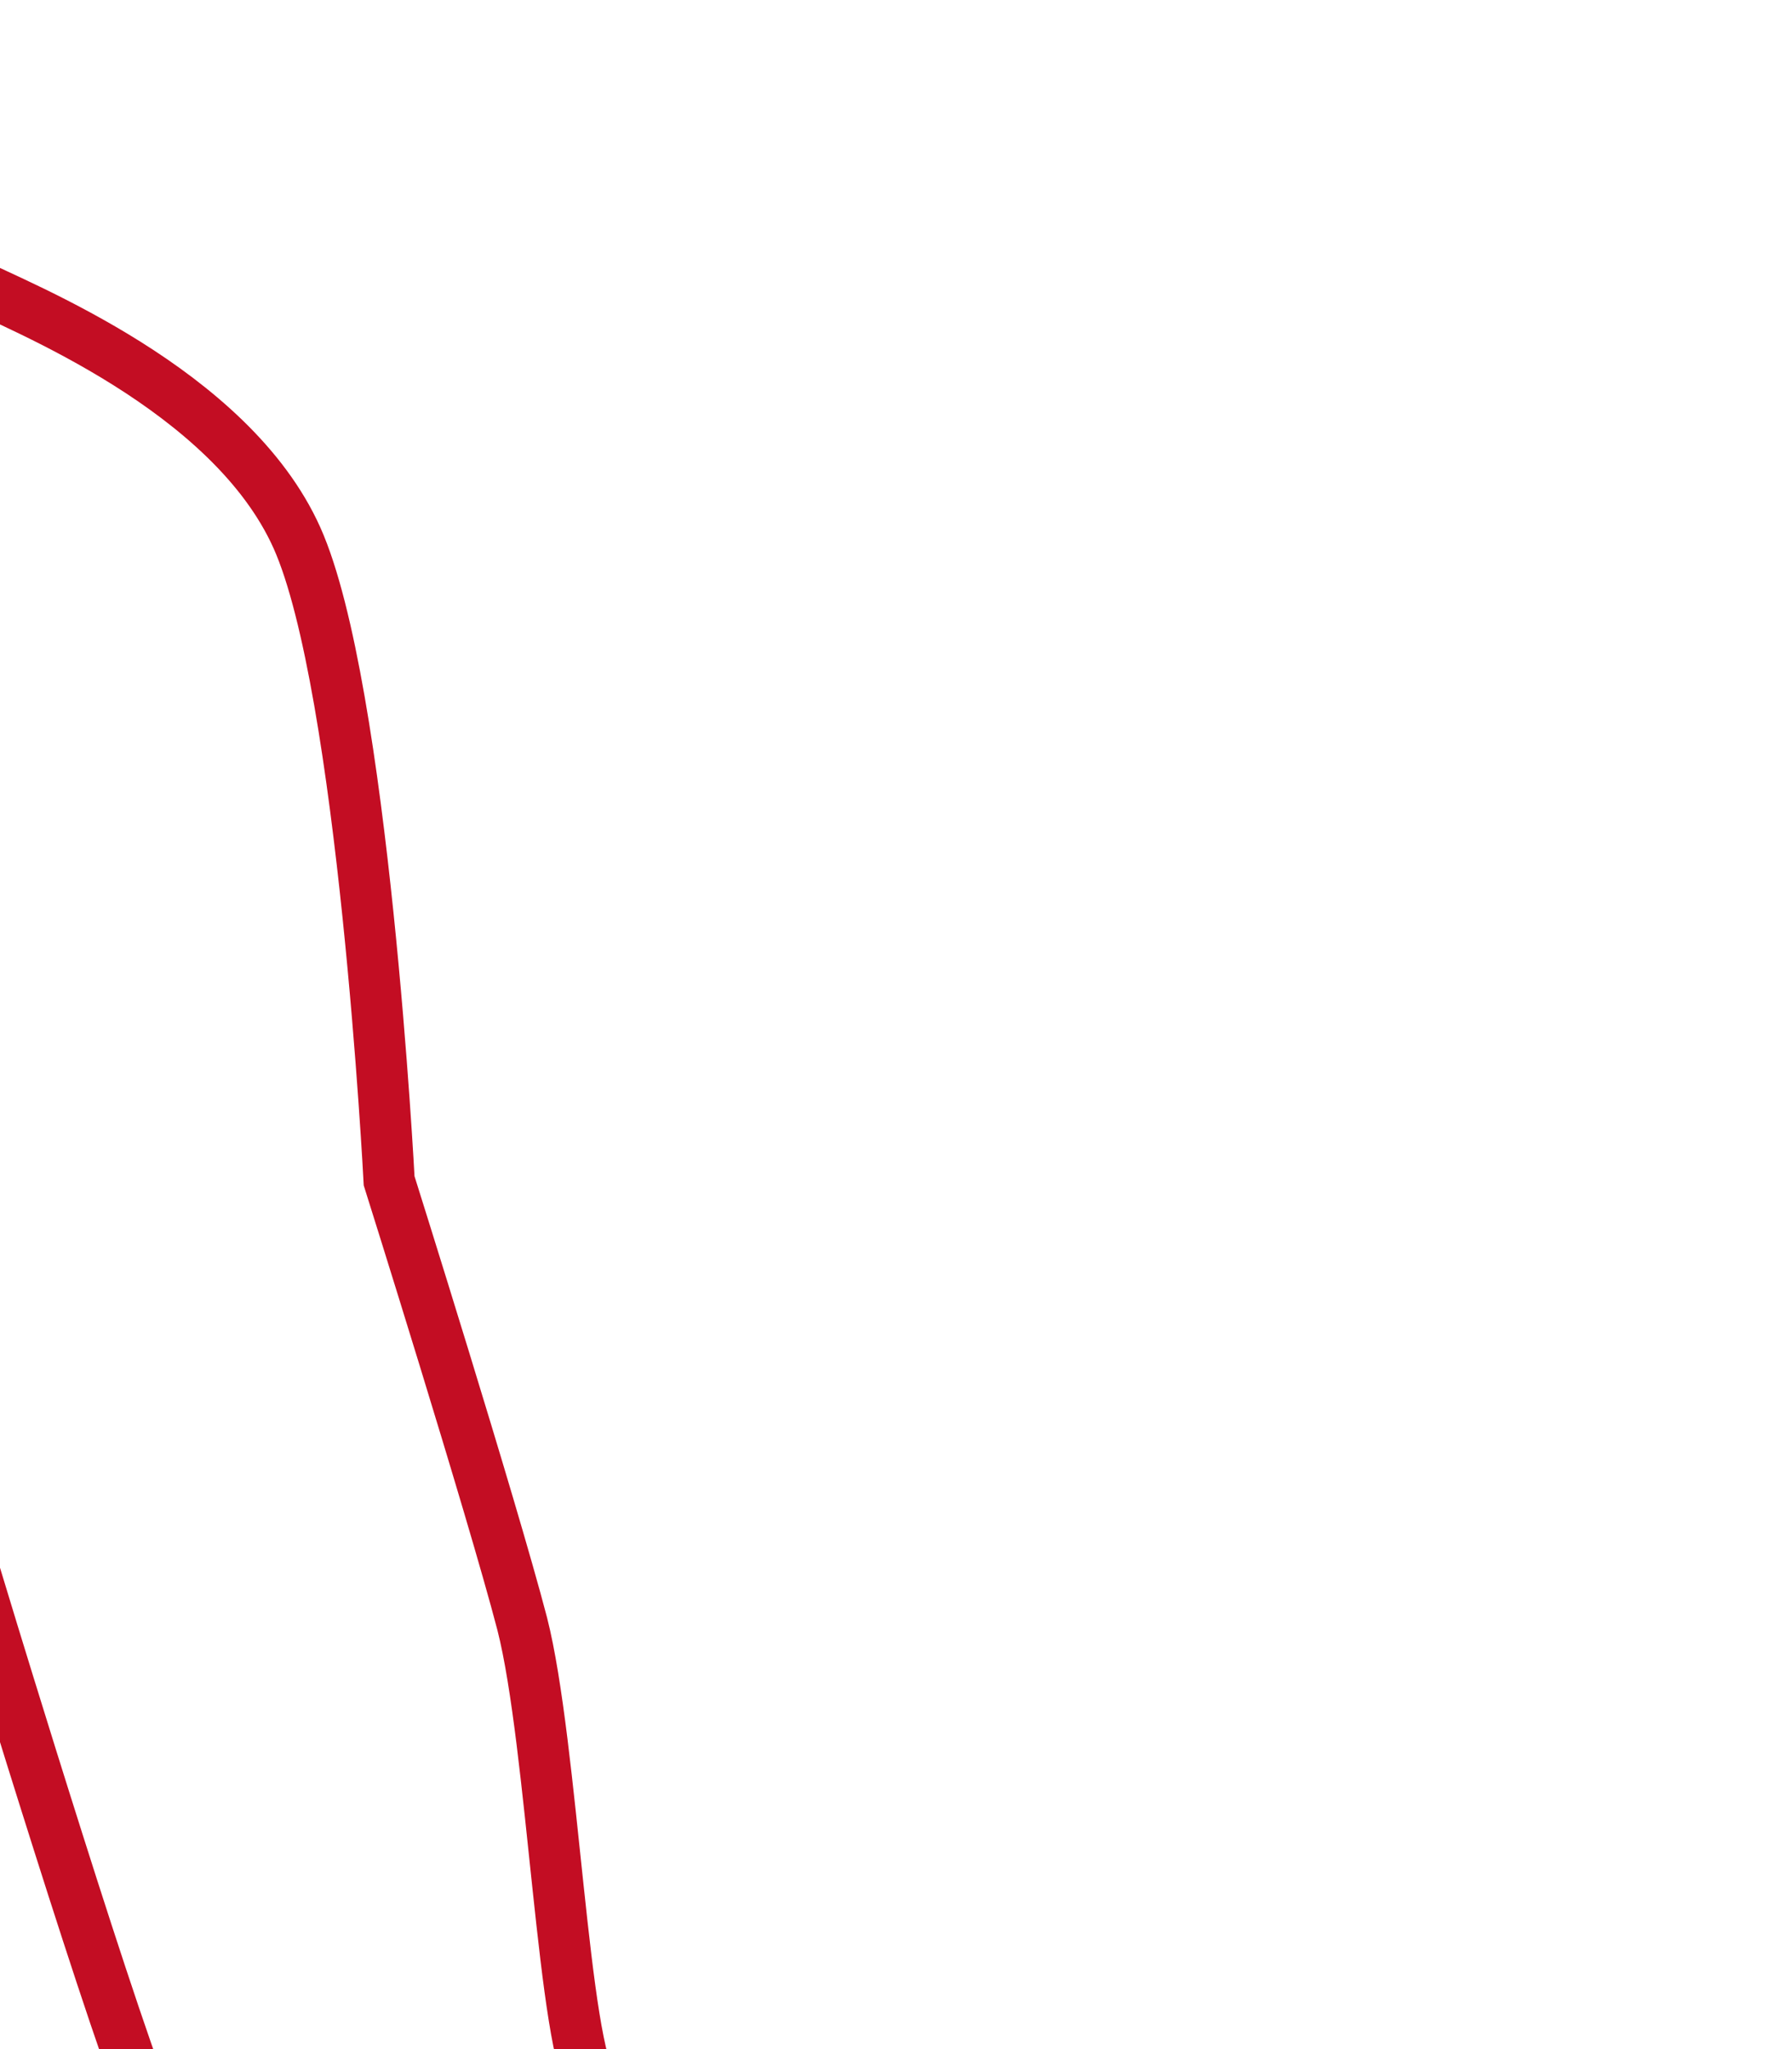 <?xml version="1.0" encoding="utf-8"?>
<!-- Generator: Adobe Illustrator 18.1.1, SVG Export Plug-In . SVG Version: 6.00 Build 0)  -->
<!DOCTYPE svg PUBLIC "-//W3C//DTD SVG 1.1//EN" "http://www.w3.org/Graphics/SVG/1.1/DTD/svg11.dtd">
<svg version="1.1" xmlns="http://www.w3.org/2000/svg" xmlns:xlink="http://www.w3.org/1999/xlink" x="0px" y="0px"
	 viewBox="0 0 70 80" enable-background="new 0 0 70 80" xml:space="preserve">
<g id="Layer_1" display="none">
	<path display="inline" fill="none" stroke="#C30D23" stroke-miterlimit="10" d="M-35,167.9c0,0,1.4,39.1,1.7,43.8
		c0.3,4.7,2.7,51.3,2.7,55.8c0,4.5-0.9,11.7-1.8,23.5c-0.9,11.7,1.1,55.5,1.1,55.5c-2.2,6,0.1,7.8,0.5,8.7
		c0.5,0.9,14.2,15.4,15.7,15.9c1.4,0.5,4.3,0.1,6.5-0.5c2.3-0.5,5.9-5.1,6.2-6.7c0.3-1.6-0.5-3.8-1.3-4.6
		c-0.8-0.8-11.4-12.6-12-14.5c-0.6-1.8-0.9-13.8,2.4-37.9c3.3-24.1,4.2-36.7,4.2-44.6c0-7.8,3.3-25.7,3.3-25.7S-1,201.8,3,170.5
		c4-31.3-9.2-61.2-10-64c-0.8-2.8,0.2-14,0.2-14L-0.5,63c0,0,5.2,17.1,6.6,20.1c1.4,3,5,5.5,6,12.8c1,7.3,3.8,16.1,5.6,19.5
		c1.8,3.4,18.9,30.8,18.9,30.8s0.6,14.6,1.4,16.8c0.8,2.1,10.1,14.9,11.5,16.3c1.4,1.4,2.2,1.8,3.3,1.8c1.1,0,1.1-2.1,1.1-2.1
		s4.6,3.4,7.9,1.5c7-4.6,3.8-8.8,3.8-8.8s-6.9-9.9-7.4-11.1c-0.5-1.2-0.8-1.6-0.2-2.1c0.6-0.6,2,0.3,2,0.3s5.6,4.1,6.7,3
		c1.1-1.1,0-3,0-3l-19.3-16.9c-1-2.8-9.4-29.9-11.2-34.3c-1.8-4.4-11.8-24.7-13-26.1c-1.2-1.4-1.6-13.4-2.8-18.1
		c-1.2-4.6-5.2-17.3-5.2-17.3s-1-19.3-3.6-25.1c-2.6-5.8-10.8-9-12.8-10c-2-1-23.4-10.2-23.4-10.2v-11.5c5.4-6,5.5-13.3,7.5-15
		c2.7-2.3,2.8-7,2.5-8.4c-0.3-1.4-2.1-4.1-2.1-4.1s1.8-6.6-1.5-14.8c-3.3-8.1-11.1-10.4-16.9-10.2c-5.8,0.2-13.5,2.1-16.9,10.2
		c-3.3,8.1-1.5,14.8-1.5,14.8s-1.8,2.7-2.1,4.1c-0.3,1.4-0.2,6.2,2.5,8.4c2,1.7,2.1,9,7.5,15V0.7c0,0-21.4,9.2-23.4,10.2
		c-2,1-10.2,4.2-12.8,10c-2.6,5.8-3.6,25.1-3.6,25.1s-4,12.6-5.2,17.3c-1.2,4.6-1.6,16.7-2.8,18.1c-1.2,1.4-11.2,21.7-13,26.1
		c-1.8,4.4-10.2,31.5-11.2,34.3l-19.3,16.9c0,0-1.1,1.9,0,3c1.1,1.1,6.7-3,6.7-3s1.5-0.9,2-0.3c0.6,0.6,0.3,0.9-0.2,2.1
		c-0.5,1.2-7.4,11.1-7.4,11.1s-3.2,4.2,3.8,8.8c3.3,1.9,7.9-1.5,7.9-1.5s0,2.1,1.1,2.1c1.1,0,1.9-0.4,3.3-1.8
		c1.4-1.4,10.7-14.1,11.5-16.3c0.8-2.1,1.4-16.8,1.4-16.8s17.1-27.4,18.9-30.8c1.8-3.4,4.6-12.1,5.6-19.5c1-7.3,4.6-9.8,6-12.8
		c1.4-3,6.6-20.1,6.6-20.1l6.3,29.4c0,0,1,11.2,0.2,14c-0.8,2.8-14,32.7-10,64c4,31.3,8.8,66.2,8.8,66.2s3.3,17.9,3.3,25.7
		c0,7.8,0.9,20.5,4.2,44.6c3.3,24.1,3,36.1,2.4,37.9c-0.6,1.8-11.3,13.7-12,14.5c-0.8,0.8-1.6,3-1.3,4.6c0.3,1.6,3.9,6.2,6.2,6.7
		c2.3,0.5,5.1,1,6.5,0.5c1.4-0.5,15.2-15,15.7-15.9c0.5-0.9,2.7-2.7,0.5-8.7c0,0,2-43.7,1.1-55.5c-0.9-11.7-1.8-19-1.8-23.5
		c0-4.5,2.4-51.2,2.7-55.8C-36.4,207-35,167.9-35,167.9z"/>
</g>
<g id="Layer_1_copy">
	<path fill="none" stroke="#C30D23" stroke-width="2" stroke-miterlimit="10" d="M-35,167.9c0,0,1.4,39.1,1.7,43.8
		c0.3,4.7,2.7,51.3,2.7,55.8c0,4.5-0.9,11.7-1.8,23.5c-0.9,11.7,1.1,55.5,1.1,55.5c-2.2,6,0.1,7.8,0.5,8.7
		c0.5,0.9,14.2,15.4,15.7,15.9c1.4,0.5,4.3,0.1,6.5-0.5c2.3-0.5,5.9-5.1,6.2-6.7c0.3-1.6-0.5-3.8-1.3-4.6
		c-0.8-0.8-11.4-12.6-12-14.5c-0.6-1.8-0.9-13.8,2.4-37.9c3.3-24.1,4.2-36.7,4.2-44.6c0-7.8,3.3-25.7,3.3-25.7S-1,201.8,3,170.5
		c4-31.3-9.2-61.2-10-64c-0.8-2.8,0.2-14,0.2-14L-0.5,63c0,0,5.2,17.1,6.6,20.1c1.4,3,5,5.5,6,12.8c1,7.3,3.8,16.1,5.6,19.5
		c1.8,3.4,18.9,30.8,18.9,30.8s0.6,14.6,1.4,16.8c0.8,2.1,10.1,14.9,11.5,16.3c1.4,1.4,2.2,1.8,3.3,1.8c1.1,0,1.1-2.1,1.1-2.1
		s4.6,3.4,7.9,1.5c7-4.6,3.8-8.8,3.8-8.8s-6.9-9.9-7.4-11.1c-0.5-1.2-0.8-1.6-0.2-2.1c0.6-0.6,2,0.3,2,0.3s5.6,4.1,6.7,3
		c1.1-1.1,0-3,0-3l-19.3-16.9c-1-2.8-9.4-29.9-11.2-34.3c-1.8-4.4-11.8-24.7-13-26.1c-1.2-1.4-1.6-13.4-2.8-18.1
		c-1.2-4.6-5.2-17.3-5.2-17.3s-1-19.3-3.6-25.1c-2.6-5.8-10.8-9-12.8-10c-2-1-23.4-10.2-23.4-10.2v-11.5c5.4-6,5.5-13.3,7.5-15
		c2.7-2.3,2.8-7,2.5-8.4c-0.3-1.4-2.1-4.1-2.1-4.1s1.8-6.6-1.5-14.8c-3.3-8.1-11.1-10.4-16.9-10.2c-5.8,0.2-13.5,2.1-16.9,10.2
		c-3.3,8.1-1.5,14.8-1.5,14.8s-1.8,2.7-2.1,4.1c-0.3,1.4-0.2,6.2,2.5,8.4c2,1.7,2.1,9,7.5,15V0.7c0,0-21.4,9.2-23.4,10.2
		c-2,1-10.2,4.2-12.8,10c-2.6,5.8-3.6,25.1-3.6,25.1s-4,12.6-5.2,17.3c-1.2,4.6-1.6,16.7-2.8,18.1c-1.2,1.4-11.2,21.7-13,26.1
		c-1.8,4.4-10.2,31.5-11.2,34.3l-19.3,16.9c0,0-1.1,1.9,0,3c1.1,1.1,6.7-3,6.7-3s1.5-0.9,2-0.3c0.6,0.6,0.3,0.9-0.2,2.1
		c-0.5,1.2-7.4,11.1-7.4,11.1s-3.2,4.2,3.8,8.8c3.3,1.9,7.9-1.5,7.9-1.5s0,2.1,1.1,2.1c1.1,0,1.9-0.4,3.3-1.8
		c1.4-1.4,10.7-14.1,11.5-16.3c0.8-2.1,1.4-16.8,1.4-16.8s17.1-27.4,18.9-30.8c1.8-3.4,4.6-12.1,5.6-19.5c1-7.3,4.6-9.8,6-12.8
		c1.4-3,6.6-20.1,6.6-20.1l6.3,29.4c0,0,1,11.2,0.2,14c-0.8,2.8-14,32.7-10,64c4,31.3,8.8,66.2,8.8,66.2s3.3,17.9,3.3,25.7
		c0,7.8,0.9,20.5,4.2,44.6c3.3,24.1,3,36.1,2.4,37.9c-0.6,1.8-11.3,13.7-12,14.5c-0.8,0.8-1.6,3-1.3,4.6c0.3,1.6,3.9,6.2,6.2,6.7
		c2.3,0.5,5.1,1,6.5,0.5c1.4-0.5,15.2-15,15.7-15.9c0.5-0.9,2.7-2.7,0.5-8.7c0,0,2-43.7,1.1-55.5c-0.9-11.7-1.8-19-1.8-23.5
		c0-4.5,2.4-51.2,2.7-55.8C-36.4,207-35,167.9-35,167.9z"/>
</g>
<g id="Layer_3_copy" display="none">
	<path display="inline" fill="none" stroke="#171C61" stroke-miterlimit="10" d="M-35,167.9c0,0,1.4,39.1,1.7,43.8
		c0.3,4.7,2.7,51.3,2.7,55.8c0,4.5-0.9,11.7-1.8,23.5c-0.9,11.7,1.1,55.5,1.1,55.5c-2.2,6,0.1,7.8,0.5,8.7
		c0.5,0.9,14.2,15.4,15.7,15.9c1.4,0.5,4.3,0.1,6.5-0.5c2.3-0.5,5.9-5.1,6.2-6.7c0.3-1.6-0.5-3.8-1.3-4.6
		c-0.8-0.8-11.4-12.6-12-14.5c-0.6-1.8-0.9-13.8,2.4-37.9c3.3-24.1,4.2-36.7,4.2-44.6c0-7.8,3.3-25.7,3.3-25.7S-1,201.8,3,170.5
		c4-31.3-9.2-61.2-10-64c-0.8-2.8,0.2-14,0.2-14L-0.5,63c0,0,5.2,17.1,6.6,20.1c1.4,3,5,5.5,6,12.8c1,7.3,3.8,16.1,5.6,19.5
		c1.8,3.4,18.9,30.8,18.9,30.8s0.6,14.6,1.4,16.8c0.8,2.1,10.1,14.9,11.5,16.3c1.4,1.4,2.2,1.8,3.3,1.8c1.1,0,1.1-2.1,1.1-2.1
		s4.6,3.4,7.9,1.5c7-4.6,3.8-8.8,3.8-8.8s-6.9-9.9-7.4-11.1c-0.5-1.2-0.8-1.6-0.2-2.1c0.6-0.6,2,0.3,2,0.3s5.6,4.1,6.7,3
		c1.1-1.1,0-3,0-3l-19.3-16.9c-1-2.8-9.4-29.9-11.2-34.3c-1.8-4.4-11.8-24.7-13-26.1c-1.2-1.4-1.6-13.4-2.8-18.1
		c-1.2-4.6-5.2-17.3-5.2-17.3s-1-19.3-3.6-25.1c-2.6-5.8-10.8-9-12.8-10c-2-1-23.4-10.2-23.4-10.2v-11.5c5.4-6,5.5-13.3,7.5-15
		c2.7-2.3,2.8-7,2.5-8.4c-0.3-1.4-2.1-4.1-2.1-4.1s1.8-6.6-1.5-14.8c-3.3-8.1-11.1-10.4-16.9-10.2c-5.8,0.2-13.5,2.1-16.9,10.2
		c-3.3,8.1-1.5,14.8-1.5,14.8s-1.8,2.7-2.1,4.1c-0.3,1.4-0.2,6.2,2.5,8.4c2,1.7,2.1,9,7.5,15V0.7c0,0-21.4,9.2-23.4,10.2
		c-2,1-10.2,4.2-12.8,10c-2.6,5.8-3.6,25.1-3.6,25.1s-4,12.6-5.2,17.3c-1.2,4.6-1.6,16.7-2.8,18.1c-1.2,1.4-11.2,21.7-13,26.1
		c-1.8,4.4-10.2,31.5-11.2,34.3l-19.3,16.9c0,0-1.1,1.9,0,3c1.1,1.1,6.7-3,6.7-3s1.5-0.9,2-0.3c0.6,0.6,0.3,0.9-0.2,2.1
		c-0.5,1.2-7.4,11.1-7.4,11.1s-3.2,4.2,3.8,8.8c3.3,1.9,7.9-1.5,7.9-1.5s0,2.1,1.1,2.1c1.1,0,1.9-0.4,3.3-1.8
		c1.4-1.4,10.7-14.1,11.5-16.3c0.8-2.1,1.4-16.8,1.4-16.8s17.1-27.4,18.9-30.8c1.8-3.4,4.6-12.1,5.6-19.5c1-7.3,4.6-9.8,6-12.8
		c1.4-3,6.6-20.1,6.6-20.1l6.3,29.4c0,0,1,11.2,0.2,14c-0.8,2.8-14,32.7-10,64c4,31.3,8.8,66.2,8.8,66.2s3.3,17.9,3.3,25.7
		c0,7.8,0.9,20.5,4.2,44.6c3.3,24.1,3,36.1,2.4,37.9c-0.6,1.8-11.3,13.7-12,14.5c-0.8,0.8-1.6,3-1.3,4.6c0.3,1.6,3.9,6.2,6.2,6.7
		c2.3,0.5,5.1,1,6.5,0.5c1.4-0.5,15.2-15,15.7-15.9c0.5-0.9,2.7-2.7,0.5-8.7c0,0,2-43.7,1.1-55.5c-0.9-11.7-1.8-19-1.8-23.5
		c0-4.5,2.4-51.2,2.7-55.8C-36.4,207-35,167.9-35,167.9z"/>
</g>
<g id="Layer_3" display="none">
	<path display="inline" fill="none" stroke="#171C61" stroke-width="2" stroke-miterlimit="10" d="M-35,167.9c0,0,1.4,39.1,1.7,43.8
		c0.3,4.7,2.7,51.3,2.7,55.8c0,4.5-0.9,11.7-1.8,23.5c-0.9,11.7,1.1,55.5,1.1,55.5c-2.2,6,0.1,7.8,0.5,8.7
		c0.5,0.9,14.2,15.4,15.7,15.9c1.4,0.5,4.3,0.1,6.5-0.5c2.3-0.5,5.9-5.1,6.2-6.7c0.3-1.6-0.5-3.8-1.3-4.6
		c-0.8-0.8-11.4-12.6-12-14.5c-0.6-1.8-0.9-13.8,2.4-37.9c3.3-24.1,4.2-36.7,4.2-44.6c0-7.8,3.3-25.7,3.3-25.7S-1,201.8,3,170.5
		c4-31.3-9.2-61.2-10-64c-0.8-2.8,0.2-14,0.2-14L-0.5,63c0,0,5.2,17.1,6.6,20.1c1.4,3,5,5.5,6,12.8c1,7.3,3.8,16.1,5.6,19.5
		c1.8,3.4,18.9,30.8,18.9,30.8s0.6,14.6,1.4,16.8c0.8,2.1,10.1,14.9,11.5,16.3c1.4,1.4,2.2,1.8,3.3,1.8c1.1,0,1.1-2.1,1.1-2.1
		s4.6,3.4,7.9,1.5c7-4.6,3.8-8.8,3.8-8.8s-6.9-9.9-7.4-11.1c-0.5-1.2-0.8-1.6-0.2-2.1c0.6-0.6,2,0.3,2,0.3s5.6,4.1,6.7,3
		c1.1-1.1,0-3,0-3l-19.3-16.9c-1-2.8-9.4-29.9-11.2-34.3c-1.8-4.4-11.8-24.7-13-26.1c-1.2-1.4-1.6-13.4-2.8-18.1
		c-1.2-4.6-5.2-17.3-5.2-17.3s-1-19.3-3.6-25.1c-2.6-5.8-10.8-9-12.8-10c-2-1-23.4-10.2-23.4-10.2v-11.5c5.4-6,5.5-13.3,7.5-15
		c2.7-2.3,2.8-7,2.5-8.4c-0.3-1.4-2.1-4.1-2.1-4.1s1.8-6.6-1.5-14.8c-3.3-8.1-11.1-10.4-16.9-10.2c-5.8,0.2-13.5,2.1-16.9,10.2
		c-3.3,8.1-1.5,14.8-1.5,14.8s-1.8,2.7-2.1,4.1c-0.3,1.4-0.2,6.2,2.5,8.4c2,1.7,2.1,9,7.5,15V0.7c0,0-21.4,9.2-23.4,10.2
		c-2,1-10.2,4.2-12.8,10c-2.6,5.8-3.6,25.1-3.6,25.1s-4,12.6-5.2,17.3c-1.2,4.6-1.6,16.7-2.8,18.1c-1.2,1.4-11.2,21.7-13,26.1
		c-1.8,4.4-10.2,31.5-11.2,34.3l-19.3,16.9c0,0-1.1,1.9,0,3c1.1,1.1,6.7-3,6.7-3s1.5-0.9,2-0.3c0.6,0.6,0.3,0.9-0.2,2.1
		c-0.5,1.2-7.4,11.1-7.4,11.1s-3.2,4.2,3.8,8.8c3.3,1.9,7.9-1.5,7.9-1.5s0,2.1,1.1,2.1c1.1,0,1.9-0.4,3.3-1.8
		c1.4-1.4,10.7-14.1,11.5-16.3c0.8-2.1,1.4-16.8,1.4-16.8s17.1-27.4,18.9-30.8c1.8-3.4,4.6-12.1,5.6-19.5c1-7.3,4.6-9.8,6-12.8
		c1.4-3,6.6-20.1,6.6-20.1l6.3,29.4c0,0,1,11.2,0.2,14c-0.8,2.8-14,32.7-10,64c4,31.3,8.8,66.2,8.8,66.2s3.3,17.9,3.3,25.7
		c0,7.8,0.9,20.5,4.2,44.6c3.3,24.1,3,36.1,2.4,37.9c-0.6,1.8-11.3,13.7-12,14.5c-0.8,0.8-1.6,3-1.3,4.6c0.3,1.6,3.9,6.2,6.2,6.7
		c2.3,0.5,5.1,1,6.5,0.5c1.4-0.5,15.2-15,15.7-15.9c0.5-0.9,2.7-2.7,0.5-8.7c0,0,2-43.7,1.1-55.5c-0.9-11.7-1.8-19-1.8-23.5
		c0-4.5,2.4-51.2,2.7-55.8C-36.4,207-35,167.9-35,167.9z"/>
</g>
<g id="Layer_2" display="none">
	<circle display="inline" opacity="0.5" fill="#F6AFA9" cx="-35.6" cy="45.1" r="33.6"/>
</g>
<g id="Layer_6" display="none">
	<rect x="-140" y="-65" display="inline" opacity="0.66" fill="#171C61" width="70" height="65"/>
	<rect x="-70" y="-65" display="inline" opacity="0.66" fill="#39B54A" width="70" height="65"/>
	<rect x="0" y="-65" display="inline" opacity="0.66" fill="#171C61" width="70" height="65"/>
	<rect x="-70" display="inline" opacity="0.66" fill="#171C61" width="70" height="80"/>
	<rect x="0" display="inline" opacity="0.66" fill="#39B54A" width="70" height="80"/>
	<rect x="-140" display="inline" opacity="0.66" fill="#39B54A" width="70" height="80"/>
	<rect x="-70" y="80" display="inline" opacity="0.66" fill="#39B54A" width="70" height="53"/>
	<rect x="0" y="80" display="inline" opacity="0.66" fill="#171C61" width="70" height="53"/>
	<rect x="-140" y="80" display="inline" opacity="0.66" fill="#171C61" width="70" height="53"/>
	<rect x="-70" y="133" display="inline" opacity="0.66" fill="#171C61" width="70" height="55"/>
	<rect x="-140" y="188" display="inline" opacity="0.66" fill="#D7DF23" width="210" height="140"/>
	<rect x="-140" y="133" display="inline" opacity="0.66" fill="#171C61" width="35" height="55"/>
	<rect x="-105" y="133" display="inline" opacity="0.66" fill="#39B54A" width="35" height="55"/>
	<rect x="0" y="133" display="inline" opacity="0.66" fill="#39B54A" width="35" height="55"/>
	<rect x="35" y="133" display="inline" opacity="0.66" fill="#171C61" width="35" height="55"/>
	<rect x="-70" y="328" display="inline" opacity="0.66" fill="#39B54A" width="70" height="45"/>
	<rect x="0" y="328" display="inline" opacity="0.66" fill="#171C61" width="70" height="45"/>
	<rect x="-140" y="328" display="inline" opacity="0.66" fill="#171C61" width="70" height="45"/>
</g>
<g id="Layer_11" display="none">
	<circle display="inline" opacity="0.5" fill="#F6AFA9" cx="-35" cy="-35.8" r="33.6"/>
</g>
<g id="Layer_7" display="none">
	<circle display="inline" opacity="0.5" fill="#609FD2" cx="-35" cy="105.1" r="23.9"/>
</g>
<g id="Layer_8" display="none">
	<circle display="inline" opacity="0.5" fill="#F6AFA9" cx="-35" cy="160.1" r="23.9"/>
</g>
<g id="Layer_9" display="none">
	<circle display="inline" opacity="0.5" fill="#F6AFA9" cx="-60.2" cy="356.4" r="23.9"/>
	<circle display="inline" opacity="0.5" fill="#F6AFA9" cx="-12.5" cy="356.4" r="23.9"/>
	<circle display="inline" opacity="0.5" fill="#F6AFA9" cx="-122.7" cy="160.1" r="23.9"/>
	<circle display="inline" opacity="0.5" fill="#F6AFA9" cx="52.7" cy="160.2" r="23.9"/>
</g>
<g id="Layer_10" display="none">
	<g display="inline">
		<circle opacity="0.5" fill="#609FD2" cx="-58.9" cy="356.4" r="23.9"/>
		<circle opacity="0.5" fill="#609FD2" cx="-11.1" cy="356.4" r="23.9"/>
	</g>
	<circle display="inline" opacity="0.5" fill="#609FD2" cx="-122.7" cy="160.1" r="23.9"/>
	<circle display="inline" opacity="0.5" fill="#609FD2" cx="52.7" cy="160.2" r="23.9"/>
</g>
</svg>

